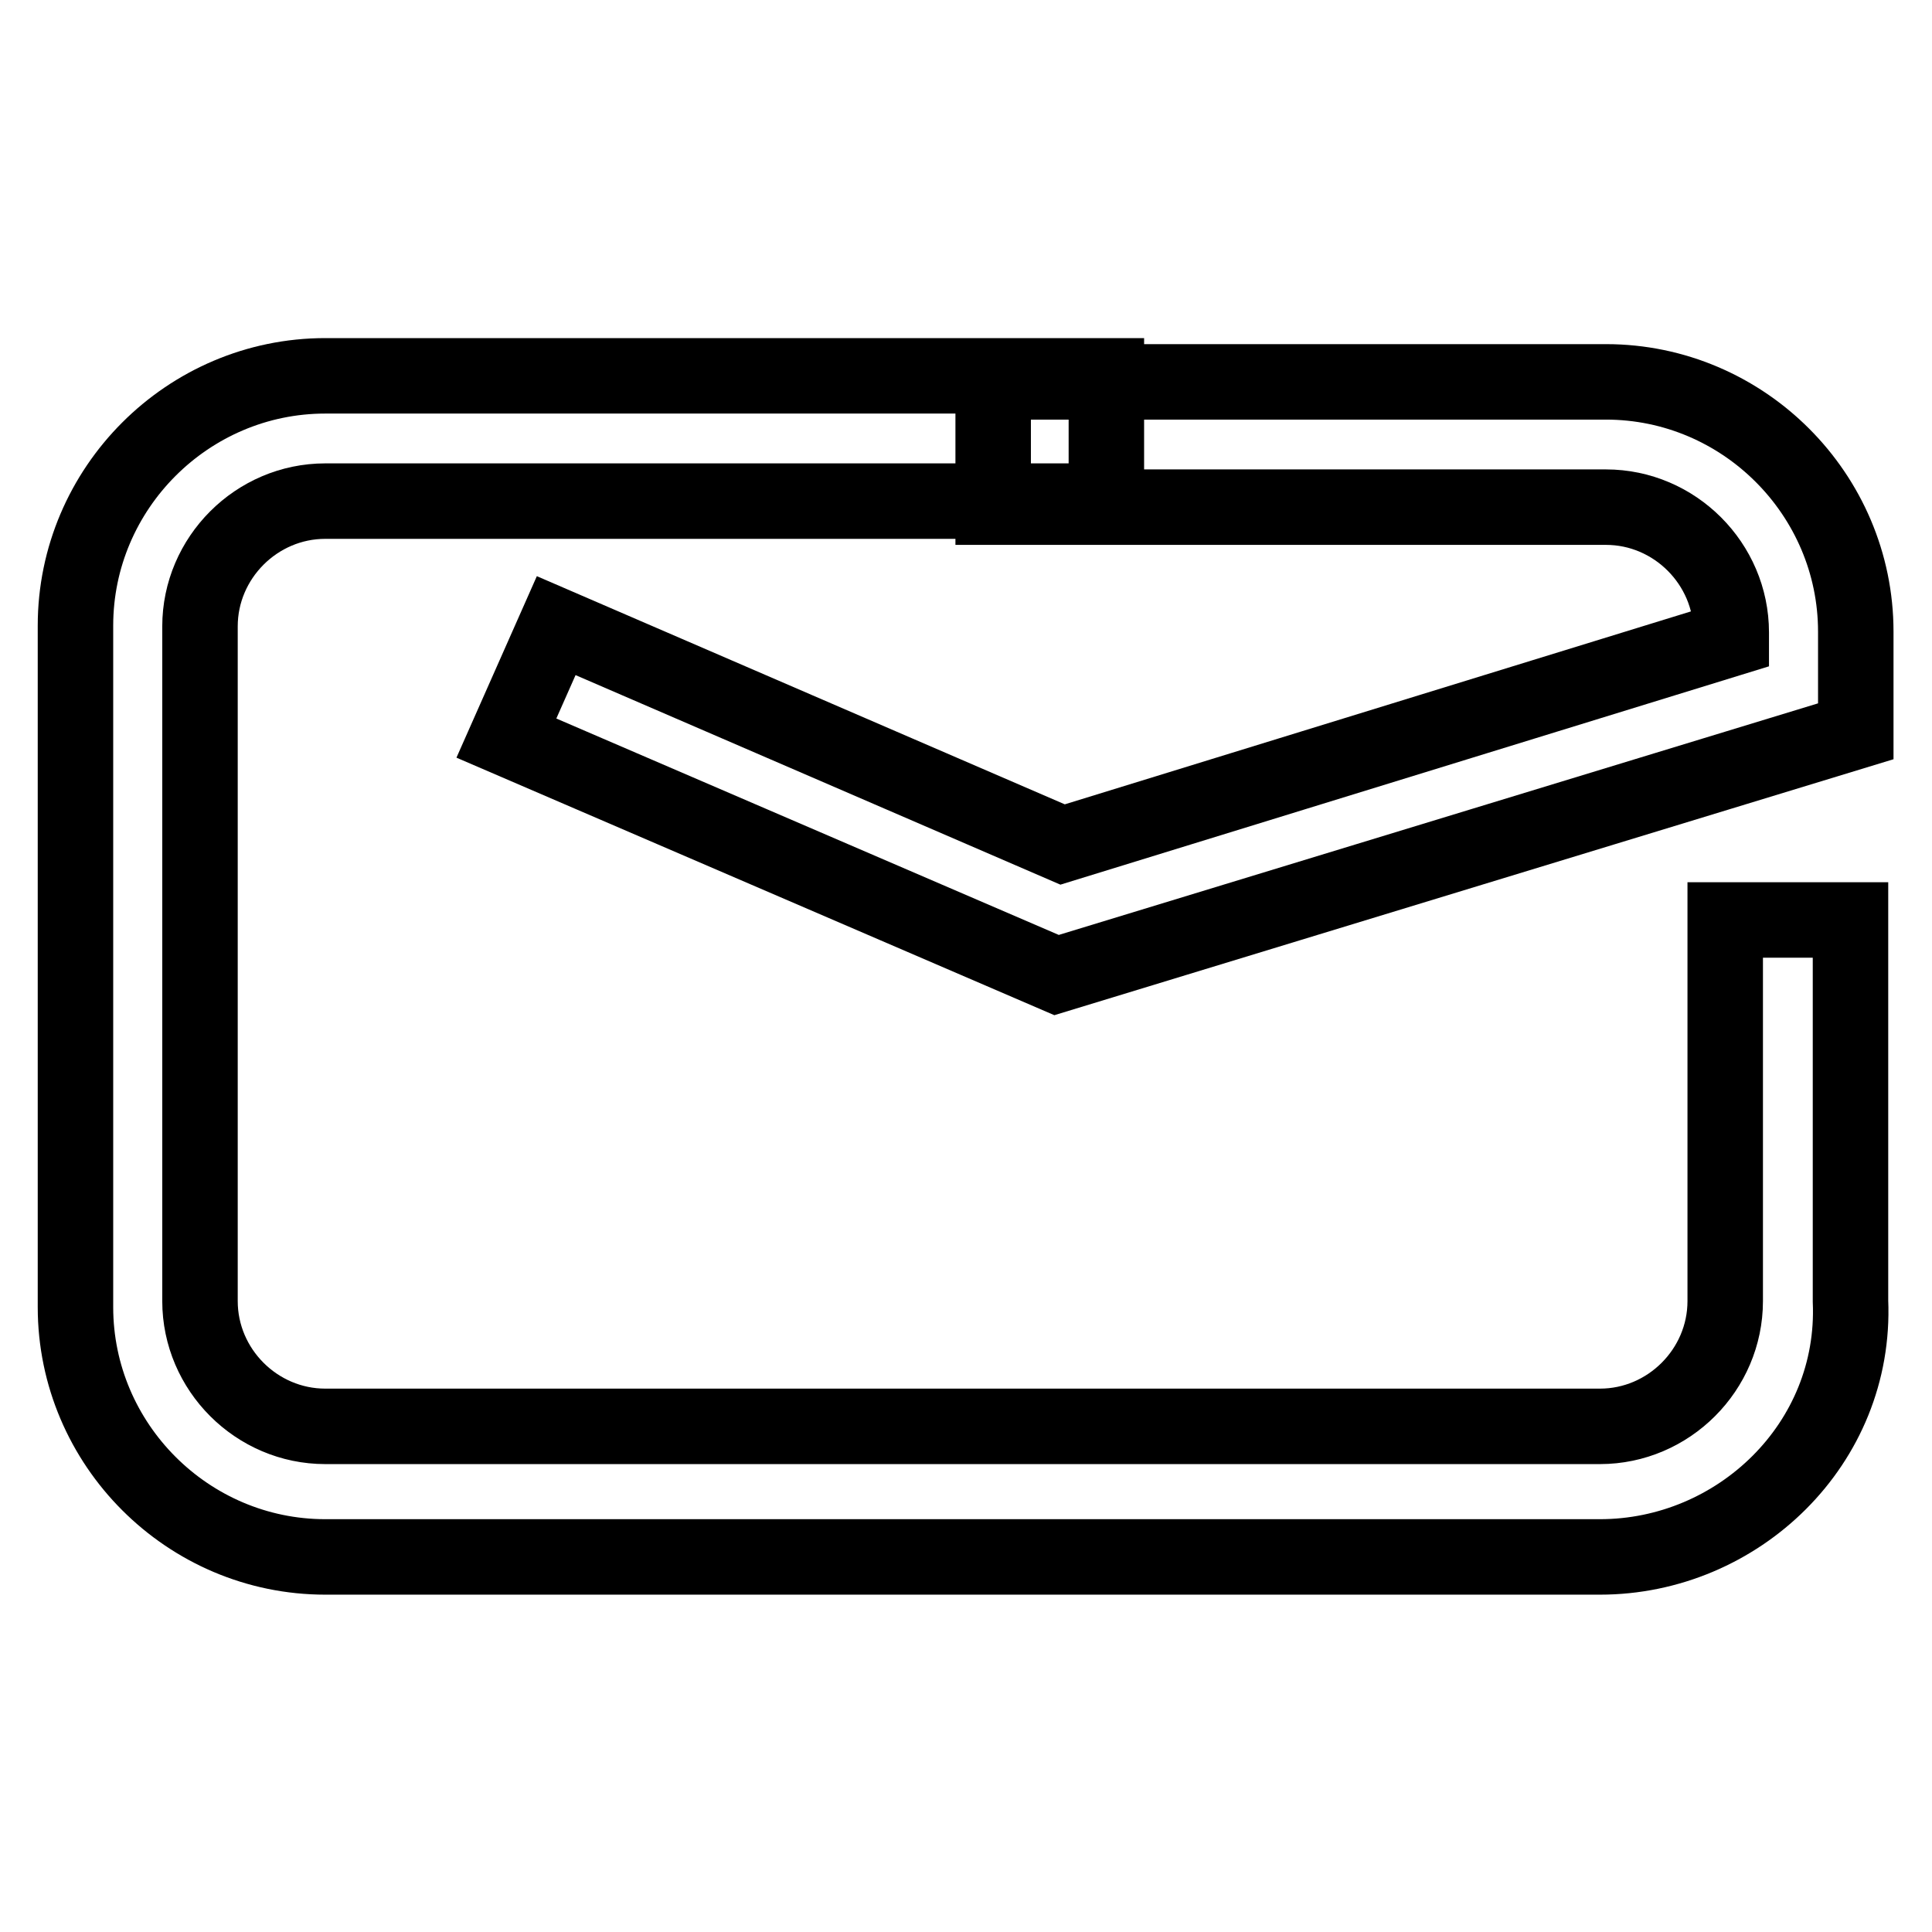 <?xml version="1.0" encoding="utf-8"?>
<!-- Svg Vector Icons : http://www.onlinewebfonts.com/icon -->
<!DOCTYPE svg PUBLIC "-//W3C//DTD SVG 1.1//EN" "http://www.w3.org/Graphics/SVG/1.1/DTD/svg11.dtd">
<svg version="1.1" xmlns="http://www.w3.org/2000/svg" xmlns:xlink="http://www.w3.org/1999/xlink" x="0px" y="0px" viewBox="0 0 256 256" enable-background="new 0 0 256 256" xml:space="preserve">
<g> <path stroke-width="10" fill-opacity="0" stroke="#000000"  d="M212,206.3H43.1c-18.2,0-33.1-14.9-33.1-33.1V82.9c0-18.2,14.9-33.1,33.1-33.1h103.5v16.6H43.1 c-9.1,0-16.6,7.5-16.6,16.6v89.4c0,9.1,7.5,16.6,16.6,16.6H212c9.1,0,16.6-7.5,16.6-16.6v-50.5h16.6v50.5 C246,191.3,230.3,206.3,212,206.3z"/> <path stroke-width="10" fill-opacity="0" stroke="#000000"  d="M140,129.2L67.1,97.8l6.6-14.9l67.1,29l88.6-27.3v-0.8c0-9.1-7.5-16.6-16.6-16.6h-81.2V50.6h81.2 c18.2,0,33.1,14.9,33.1,33.1v13.2L140,129.2L140,129.2z"/></g>
</svg>